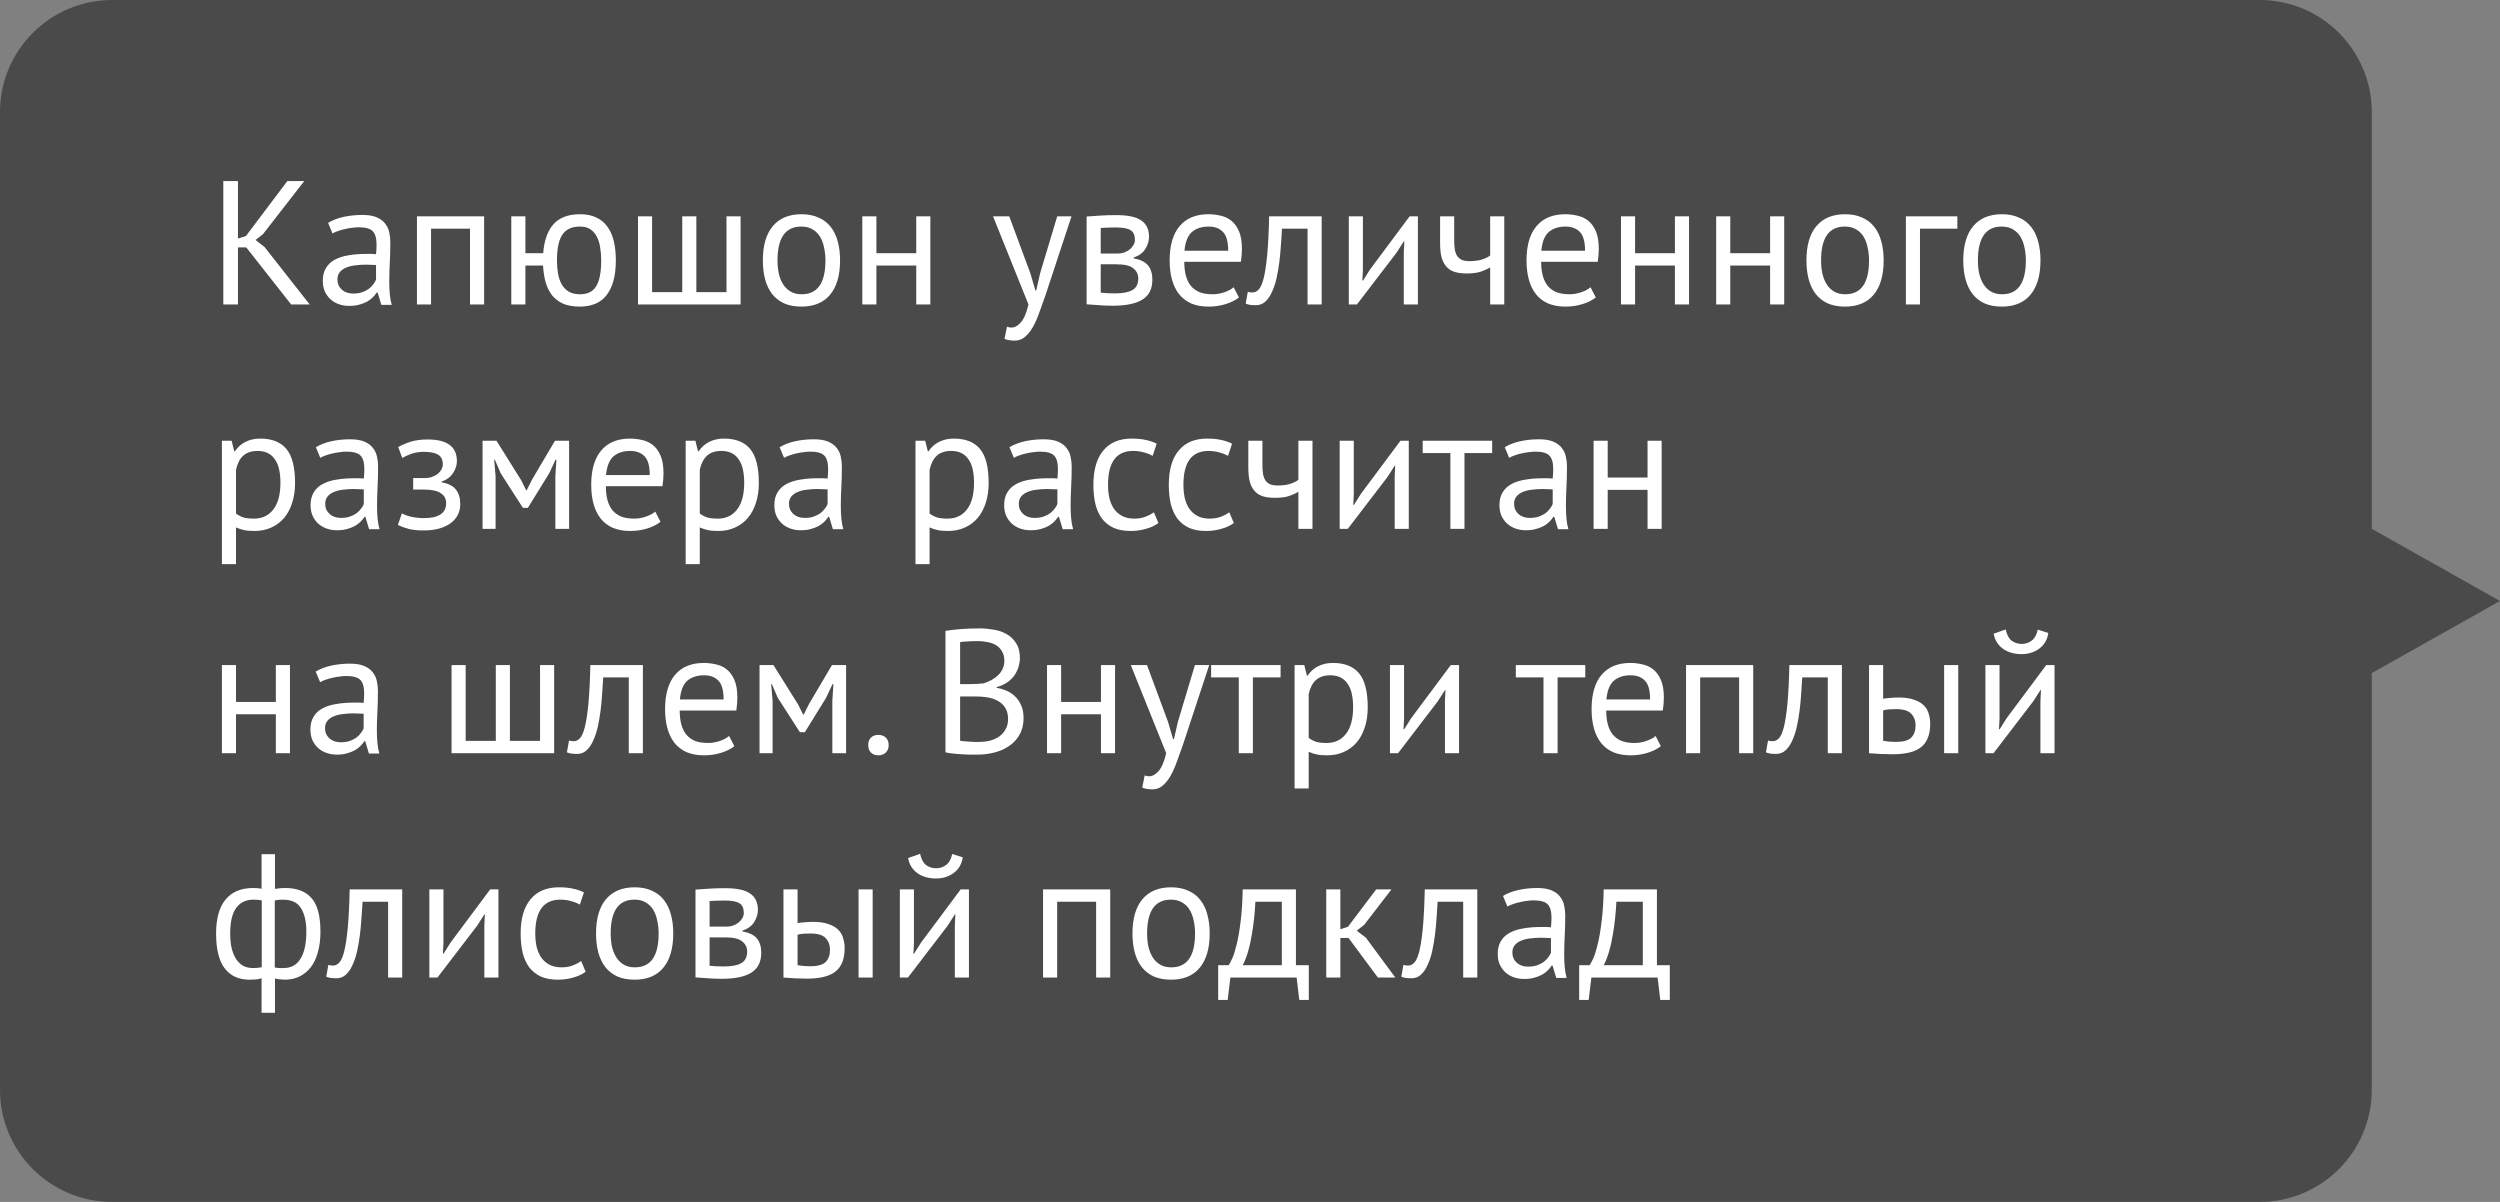 <?xml version="1.0" encoding="UTF-8"?> <svg xmlns="http://www.w3.org/2000/svg" width="156" height="75" viewBox="0 0 156 75" fill="none"><rect x="0" y="0" width="156" height="75" fill="#808080" stroke="none"/><path d="M148 7C148 3.134 144.866 0 141 0H7C3.134 0 0 3.134 0 7V68C0 71.866 3.134 75 7 75H141C144.866 75 148 71.866 148 68V42L156 37.5L148 33V7Z" fill="#383838" fill-opacity="0.75"></path><path d="M15.365 15.436H14.848V19H13.935V11.3H14.848V14.886L15.343 14.732L17.928 11.3H18.984L16.41 14.611L15.948 14.974L16.509 15.414L19.325 19H18.17L15.365 15.436ZM20.473 13.907C20.752 13.738 21.074 13.614 21.441 13.533C21.815 13.452 22.203 13.412 22.607 13.412C22.988 13.412 23.293 13.463 23.52 13.566C23.755 13.669 23.93 13.804 24.048 13.973C24.172 14.134 24.253 14.314 24.29 14.512C24.334 14.71 24.356 14.908 24.356 15.106C24.356 15.546 24.345 15.975 24.323 16.393C24.301 16.811 24.29 17.207 24.29 17.581C24.29 17.852 24.301 18.109 24.323 18.351C24.345 18.593 24.385 18.817 24.444 19.022H23.795L23.564 18.252H23.509C23.443 18.355 23.358 18.457 23.256 18.56C23.16 18.655 23.043 18.743 22.904 18.824C22.765 18.897 22.603 18.96 22.42 19.011C22.236 19.062 22.027 19.088 21.793 19.088C21.558 19.088 21.338 19.051 21.133 18.978C20.935 18.905 20.762 18.802 20.616 18.67C20.469 18.531 20.352 18.366 20.264 18.175C20.183 17.984 20.143 17.768 20.143 17.526C20.143 17.203 20.209 16.936 20.341 16.723C20.473 16.503 20.656 16.331 20.891 16.206C21.133 16.074 21.419 15.982 21.749 15.931C22.086 15.872 22.456 15.843 22.86 15.843C22.962 15.843 23.061 15.843 23.157 15.843C23.259 15.843 23.362 15.85 23.465 15.865C23.487 15.645 23.498 15.447 23.498 15.271C23.498 14.868 23.417 14.585 23.256 14.424C23.095 14.263 22.801 14.182 22.376 14.182C22.251 14.182 22.116 14.193 21.969 14.215C21.829 14.23 21.683 14.255 21.529 14.292C21.382 14.321 21.239 14.362 21.1 14.413C20.968 14.457 20.851 14.508 20.748 14.567L20.473 13.907ZM22.035 18.318C22.24 18.318 22.424 18.292 22.585 18.241C22.746 18.182 22.886 18.113 23.003 18.032C23.12 17.944 23.215 17.849 23.289 17.746C23.369 17.643 23.428 17.544 23.465 17.449V16.536C23.362 16.529 23.256 16.525 23.146 16.525C23.043 16.518 22.941 16.514 22.838 16.514C22.61 16.514 22.387 16.529 22.167 16.558C21.954 16.58 21.764 16.628 21.595 16.701C21.433 16.767 21.302 16.862 21.199 16.987C21.104 17.104 21.056 17.255 21.056 17.438C21.056 17.695 21.148 17.907 21.331 18.076C21.514 18.237 21.749 18.318 22.035 18.318ZM29.329 14.27H26.898V19H26.018V13.5H30.209V19H29.329V14.27ZM36.173 19.132C35.777 19.132 35.436 19.073 35.15 18.956C34.871 18.831 34.64 18.659 34.457 18.439C34.281 18.212 34.145 17.94 34.05 17.625C33.962 17.302 33.907 16.95 33.885 16.569H32.785V19H31.905V13.5H32.785V15.799H33.896C33.954 15.014 34.167 14.413 34.534 13.995C34.908 13.577 35.461 13.368 36.195 13.368C36.598 13.368 36.939 13.438 37.218 13.577C37.504 13.709 37.735 13.903 37.911 14.16C38.094 14.409 38.226 14.714 38.307 15.073C38.387 15.425 38.428 15.817 38.428 16.25C38.428 17.181 38.241 17.896 37.867 18.395C37.5 18.886 36.935 19.132 36.173 19.132ZM34.754 16.25C34.754 16.536 34.776 16.807 34.82 17.064C34.864 17.321 34.941 17.548 35.051 17.746C35.161 17.937 35.307 18.087 35.491 18.197C35.681 18.307 35.916 18.362 36.195 18.362C36.664 18.362 37.001 18.193 37.207 17.856C37.412 17.511 37.515 16.976 37.515 16.25C37.515 15.964 37.493 15.693 37.449 15.436C37.412 15.179 37.342 14.956 37.24 14.765C37.137 14.567 37.001 14.413 36.833 14.303C36.664 14.193 36.448 14.138 36.184 14.138C35.678 14.138 35.311 14.31 35.084 14.655C34.864 14.992 34.754 15.524 34.754 16.25ZM39.811 19V13.5H40.691V18.23H42.572V13.5H43.452V18.23H45.333V13.5H46.213V19H39.811ZM47.602 16.25C47.602 15.319 47.808 14.607 48.218 14.116C48.636 13.617 49.234 13.368 50.011 13.368C50.422 13.368 50.778 13.438 51.078 13.577C51.386 13.709 51.639 13.903 51.837 14.16C52.035 14.409 52.182 14.714 52.278 15.073C52.373 15.425 52.42 15.817 52.42 16.25C52.42 17.181 52.212 17.896 51.794 18.395C51.383 18.886 50.789 19.132 50.011 19.132C49.601 19.132 49.242 19.066 48.934 18.934C48.633 18.795 48.383 18.6 48.185 18.351C47.987 18.094 47.841 17.79 47.745 17.438C47.65 17.079 47.602 16.683 47.602 16.25ZM48.516 16.25C48.516 16.529 48.541 16.796 48.593 17.053C48.651 17.31 48.739 17.533 48.856 17.724C48.974 17.915 49.128 18.069 49.319 18.186C49.509 18.303 49.74 18.362 50.011 18.362C51.009 18.369 51.508 17.665 51.508 16.25C51.508 15.964 51.478 15.693 51.419 15.436C51.368 15.179 51.284 14.956 51.166 14.765C51.049 14.574 50.895 14.424 50.705 14.314C50.514 14.197 50.283 14.138 50.011 14.138C49.014 14.131 48.516 14.835 48.516 16.25ZM57.174 16.569H54.688V19H53.808V13.5H54.688V15.799H57.174V13.5H58.054V19H57.174V16.569ZM64.298 17.064L64.606 18.12H64.661L64.903 17.053L65.97 13.5H66.861L65.233 18.439C65.108 18.798 64.984 19.147 64.859 19.484C64.742 19.821 64.61 20.122 64.463 20.386C64.316 20.65 64.151 20.859 63.968 21.013C63.785 21.174 63.572 21.255 63.33 21.255C63.066 21.255 62.85 21.218 62.681 21.145L62.835 20.386C62.93 20.423 63.022 20.441 63.11 20.441C63.315 20.441 63.513 20.331 63.704 20.111C63.895 19.898 64.052 19.528 64.177 19L61.966 13.5H62.978L64.298 17.064ZM67.805 13.511C68.062 13.496 68.329 13.478 68.608 13.456C68.894 13.434 69.246 13.423 69.664 13.423C70.39 13.423 70.911 13.537 71.226 13.764C71.541 13.984 71.699 14.321 71.699 14.776C71.699 15.033 71.622 15.286 71.468 15.535C71.321 15.777 71.076 15.957 70.731 16.074V16.118C71.164 16.199 71.468 16.349 71.644 16.569C71.82 16.789 71.908 17.082 71.908 17.449C71.908 18.021 71.703 18.435 71.292 18.692C70.881 18.949 70.265 19.077 69.444 19.077C69.136 19.077 68.85 19.066 68.586 19.044C68.322 19.029 68.062 19.011 67.805 18.989V13.511ZM68.685 18.263C68.824 18.278 68.96 18.289 69.092 18.296C69.231 18.303 69.393 18.307 69.576 18.307C70.067 18.307 70.43 18.237 70.665 18.098C70.907 17.959 71.028 17.72 71.028 17.383C71.028 17.119 70.925 16.906 70.72 16.745C70.522 16.576 70.166 16.492 69.653 16.492H68.685V18.263ZM69.763 15.821C69.895 15.821 70.023 15.799 70.148 15.755C70.273 15.711 70.383 15.652 70.478 15.579C70.581 15.498 70.661 15.407 70.72 15.304C70.786 15.201 70.819 15.091 70.819 14.974C70.819 14.681 70.731 14.479 70.555 14.369C70.379 14.252 70.071 14.193 69.631 14.193C69.396 14.193 69.209 14.197 69.07 14.204C68.938 14.211 68.81 14.219 68.685 14.226V15.821H69.763ZM77.309 18.56C77.089 18.736 76.811 18.875 76.473 18.978C76.143 19.081 75.791 19.132 75.417 19.132C74.999 19.132 74.636 19.066 74.328 18.934C74.02 18.795 73.767 18.6 73.569 18.351C73.371 18.094 73.225 17.79 73.129 17.438C73.034 17.086 72.986 16.69 72.986 16.25C72.986 15.311 73.195 14.596 73.613 14.105C74.031 13.614 74.629 13.368 75.406 13.368C75.656 13.368 75.905 13.397 76.154 13.456C76.404 13.507 76.627 13.61 76.825 13.764C77.023 13.918 77.185 14.138 77.309 14.424C77.434 14.703 77.496 15.073 77.496 15.535C77.496 15.777 77.474 16.045 77.43 16.338H73.899C73.899 16.661 73.932 16.947 73.998 17.196C74.064 17.445 74.167 17.658 74.306 17.834C74.446 18.003 74.625 18.135 74.845 18.23C75.073 18.318 75.348 18.362 75.67 18.362C75.92 18.362 76.169 18.318 76.418 18.23C76.668 18.142 76.855 18.039 76.979 17.922L77.309 18.56ZM75.417 14.138C74.985 14.138 74.636 14.252 74.372 14.479C74.116 14.706 73.962 15.095 73.91 15.645H76.638C76.638 15.088 76.532 14.699 76.319 14.479C76.107 14.252 75.806 14.138 75.417 14.138ZM81.592 14.27H79.997C79.975 14.578 79.953 14.912 79.931 15.271C79.909 15.623 79.876 15.979 79.832 16.338C79.788 16.69 79.73 17.031 79.656 17.361C79.583 17.684 79.487 17.97 79.37 18.219C79.26 18.468 79.121 18.67 78.952 18.824C78.791 18.971 78.597 19.044 78.369 19.044C78.23 19.044 78.109 19.037 78.006 19.022C77.903 19.007 77.812 18.982 77.731 18.945L77.863 18.208C77.951 18.237 78.046 18.252 78.149 18.252C78.296 18.252 78.428 18.19 78.545 18.065C78.662 17.94 78.765 17.706 78.853 17.361C78.941 17.009 79.014 16.525 79.073 15.909C79.132 15.293 79.172 14.49 79.194 13.5H82.472V19H81.592V14.27ZM87.597 15.744L87.63 15.062H87.597L87.146 15.766L84.671 19H84.165V13.5H85.045V16.855L85.012 17.504H85.056L85.485 16.822L87.96 13.5H88.477V19H87.597V15.744ZM90.742 13.5V14.996C90.742 15.194 90.753 15.374 90.775 15.535C90.797 15.689 90.841 15.825 90.907 15.942C90.973 16.052 91.069 16.14 91.193 16.206C91.318 16.265 91.483 16.294 91.688 16.294C92.018 16.294 92.29 16.257 92.502 16.184C92.715 16.111 92.876 16.03 92.986 15.942V13.5H93.866V19H92.986V16.69C92.869 16.763 92.693 16.844 92.458 16.932C92.231 17.02 91.916 17.064 91.512 17.064C91.241 17.064 91.003 17.035 90.797 16.976C90.592 16.917 90.42 16.815 90.28 16.668C90.141 16.521 90.035 16.327 89.961 16.085C89.895 15.843 89.862 15.539 89.862 15.172V13.5H90.742ZM99.578 18.56C99.358 18.736 99.079 18.875 98.742 18.978C98.412 19.081 98.06 19.132 97.686 19.132C97.268 19.132 96.905 19.066 96.597 18.934C96.289 18.795 96.036 18.6 95.838 18.351C95.64 18.094 95.493 17.79 95.398 17.438C95.302 17.086 95.255 16.69 95.255 16.25C95.255 15.311 95.464 14.596 95.882 14.105C96.3 13.614 96.897 13.368 97.675 13.368C97.924 13.368 98.174 13.397 98.423 13.456C98.672 13.507 98.896 13.61 99.094 13.764C99.292 13.918 99.453 14.138 99.578 14.424C99.703 14.703 99.765 15.073 99.765 15.535C99.765 15.777 99.743 16.045 99.699 16.338H96.168C96.168 16.661 96.201 16.947 96.267 17.196C96.333 17.445 96.436 17.658 96.575 17.834C96.714 18.003 96.894 18.135 97.114 18.23C97.341 18.318 97.616 18.362 97.939 18.362C98.188 18.362 98.438 18.318 98.687 18.23C98.936 18.142 99.123 18.039 99.248 17.922L99.578 18.56ZM97.686 14.138C97.253 14.138 96.905 14.252 96.641 14.479C96.384 14.706 96.23 15.095 96.179 15.645H98.907C98.907 15.088 98.8 14.699 98.588 14.479C98.375 14.252 98.075 14.138 97.686 14.138ZM104.515 16.569H102.029V19H101.149V13.5H102.029V15.799H104.515V13.5H105.395V19H104.515V16.569ZM110.455 16.569H107.969V19H107.089V13.5H107.969V15.799H110.455V13.5H111.335V19H110.455V16.569ZM112.722 16.25C112.722 15.319 112.927 14.607 113.338 14.116C113.756 13.617 114.353 13.368 115.131 13.368C115.541 13.368 115.897 13.438 116.198 13.577C116.506 13.709 116.759 13.903 116.957 14.16C117.155 14.409 117.301 14.714 117.397 15.073C117.492 15.425 117.54 15.817 117.54 16.25C117.54 17.181 117.331 17.896 116.913 18.395C116.502 18.886 115.908 19.132 115.131 19.132C114.72 19.132 114.361 19.066 114.053 18.934C113.752 18.795 113.503 18.6 113.305 18.351C113.107 18.094 112.96 17.79 112.865 17.438C112.769 17.079 112.722 16.683 112.722 16.25ZM113.635 16.25C113.635 16.529 113.66 16.796 113.712 17.053C113.77 17.31 113.858 17.533 113.976 17.724C114.093 17.915 114.247 18.069 114.438 18.186C114.628 18.303 114.859 18.362 115.131 18.362C116.128 18.369 116.627 17.665 116.627 16.25C116.627 15.964 116.597 15.693 116.539 15.436C116.487 15.179 116.403 14.956 116.286 14.765C116.168 14.574 116.014 14.424 115.824 14.314C115.633 14.197 115.402 14.138 115.131 14.138C114.133 14.131 113.635 14.835 113.635 16.25ZM122.139 14.27H119.807V19H118.927V13.5H122.139V14.27ZM122.508 16.25C122.508 15.319 122.713 14.607 123.124 14.116C123.542 13.617 124.139 13.368 124.917 13.368C125.327 13.368 125.683 13.438 125.984 13.577C126.292 13.709 126.545 13.903 126.743 14.16C126.941 14.409 127.087 14.714 127.183 15.073C127.278 15.425 127.326 15.817 127.326 16.25C127.326 17.181 127.117 17.896 126.699 18.395C126.288 18.886 125.694 19.132 124.917 19.132C124.506 19.132 124.147 19.066 123.839 18.934C123.538 18.795 123.289 18.6 123.091 18.351C122.893 18.094 122.746 17.79 122.651 17.438C122.555 17.079 122.508 16.683 122.508 16.25ZM123.421 16.25C123.421 16.529 123.446 16.796 123.498 17.053C123.556 17.31 123.644 17.533 123.762 17.724C123.879 17.915 124.033 18.069 124.224 18.186C124.414 18.303 124.645 18.362 124.917 18.362C125.914 18.369 126.413 17.665 126.413 16.25C126.413 15.964 126.383 15.693 126.325 15.436C126.273 15.179 126.189 14.956 126.072 14.765C125.954 14.574 125.8 14.424 125.61 14.314C125.419 14.197 125.188 14.138 124.917 14.138C123.919 14.131 123.421 14.835 123.421 16.25ZM13.847 27.5H14.452L14.617 28.16H14.661C14.83 27.903 15.046 27.709 15.31 27.577C15.581 27.438 15.889 27.368 16.234 27.368C16.967 27.368 17.514 27.584 17.873 28.017C18.232 28.45 18.412 29.157 18.412 30.14C18.412 30.602 18.35 31.02 18.225 31.394C18.108 31.761 17.939 32.072 17.719 32.329C17.499 32.586 17.231 32.784 16.916 32.923C16.608 33.062 16.263 33.132 15.882 33.132C15.611 33.132 15.394 33.114 15.233 33.077C15.079 33.048 14.91 32.993 14.727 32.912V35.2H13.847V27.5ZM16.069 28.138C15.695 28.138 15.398 28.237 15.178 28.435C14.965 28.626 14.815 28.919 14.727 29.315V32.043C14.859 32.146 15.009 32.226 15.178 32.285C15.347 32.336 15.57 32.362 15.849 32.362C16.355 32.362 16.755 32.175 17.048 31.801C17.349 31.42 17.499 30.862 17.499 30.129C17.499 29.828 17.473 29.557 17.422 29.315C17.371 29.066 17.286 28.857 17.169 28.688C17.059 28.512 16.912 28.376 16.729 28.281C16.553 28.186 16.333 28.138 16.069 28.138ZM19.71 27.907C19.989 27.738 20.311 27.614 20.678 27.533C21.052 27.452 21.441 27.412 21.844 27.412C22.226 27.412 22.53 27.463 22.757 27.566C22.992 27.669 23.168 27.804 23.285 27.973C23.41 28.134 23.491 28.314 23.527 28.512C23.571 28.71 23.593 28.908 23.593 29.106C23.593 29.546 23.582 29.975 23.56 30.393C23.538 30.811 23.527 31.207 23.527 31.581C23.527 31.852 23.538 32.109 23.56 32.351C23.582 32.593 23.622 32.817 23.681 33.022H23.032L22.801 32.252H22.746C22.68 32.355 22.596 32.457 22.493 32.56C22.398 32.655 22.28 32.743 22.141 32.824C22.002 32.897 21.84 32.96 21.657 33.011C21.474 33.062 21.265 33.088 21.03 33.088C20.796 33.088 20.576 33.051 20.37 32.978C20.172 32.905 20 32.802 19.853 32.67C19.706 32.531 19.589 32.366 19.501 32.175C19.421 31.984 19.38 31.768 19.38 31.526C19.38 31.203 19.446 30.936 19.578 30.723C19.71 30.503 19.893 30.331 20.128 30.206C20.37 30.074 20.656 29.982 20.986 29.931C21.323 29.872 21.694 29.843 22.097 29.843C22.2 29.843 22.299 29.843 22.394 29.843C22.497 29.843 22.599 29.85 22.702 29.865C22.724 29.645 22.735 29.447 22.735 29.271C22.735 28.868 22.654 28.585 22.493 28.424C22.332 28.263 22.038 28.182 21.613 28.182C21.488 28.182 21.353 28.193 21.206 28.215C21.067 28.23 20.92 28.255 20.766 28.292C20.619 28.321 20.477 28.362 20.337 28.413C20.205 28.457 20.088 28.508 19.985 28.567L19.71 27.907ZM21.272 32.318C21.477 32.318 21.661 32.292 21.822 32.241C21.983 32.182 22.123 32.113 22.24 32.032C22.358 31.944 22.453 31.849 22.526 31.746C22.607 31.643 22.666 31.544 22.702 31.449V30.536C22.599 30.529 22.493 30.525 22.383 30.525C22.28 30.518 22.178 30.514 22.075 30.514C21.848 30.514 21.624 30.529 21.404 30.558C21.192 30.58 21.001 30.628 20.832 30.701C20.671 30.767 20.539 30.862 20.436 30.987C20.341 31.104 20.293 31.255 20.293 31.438C20.293 31.695 20.385 31.907 20.568 32.076C20.752 32.237 20.986 32.318 21.272 32.318ZM25.783 30.547V29.832H26.553C26.685 29.832 26.814 29.81 26.938 29.766C27.07 29.722 27.188 29.663 27.29 29.59C27.393 29.509 27.474 29.418 27.532 29.315C27.598 29.205 27.631 29.091 27.631 28.974C27.631 28.688 27.532 28.486 27.334 28.369C27.136 28.252 26.839 28.193 26.443 28.193C26.157 28.193 25.893 28.237 25.651 28.325C25.416 28.413 25.233 28.497 25.101 28.578L24.848 27.896C25.068 27.771 25.325 27.661 25.618 27.566C25.919 27.471 26.274 27.423 26.685 27.423C27.902 27.423 28.511 27.874 28.511 28.776C28.511 29.033 28.427 29.286 28.258 29.535C28.097 29.777 27.862 29.949 27.554 30.052V30.096C27.987 30.177 28.288 30.331 28.456 30.558C28.632 30.785 28.72 31.086 28.72 31.46C28.72 31.695 28.672 31.911 28.577 32.109C28.482 32.307 28.339 32.479 28.148 32.626C27.957 32.773 27.715 32.89 27.422 32.978C27.136 33.059 26.802 33.099 26.421 33.099C26.047 33.099 25.735 33.066 25.486 33C25.244 32.934 25.024 32.853 24.826 32.758L25.079 32.032C25.248 32.127 25.45 32.201 25.684 32.252C25.926 32.303 26.186 32.329 26.465 32.329C26.913 32.329 27.253 32.252 27.488 32.098C27.723 31.944 27.84 31.709 27.84 31.394C27.84 31.13 27.73 30.925 27.51 30.778C27.29 30.624 26.927 30.547 26.421 30.547H25.783ZM34.654 29.733L34.72 28.688H34.665L34.269 29.535L32.938 31.691H32.63L31.244 29.535L30.881 28.688H30.837L30.925 29.722V33H30.111V27.5H30.98L32.52 29.964L32.839 30.602H32.861L33.191 29.942L34.632 27.5H35.512V33H34.654V29.733ZM41.215 32.56C40.995 32.736 40.717 32.875 40.38 32.978C40.05 33.081 39.697 33.132 39.324 33.132C38.906 33.132 38.542 33.066 38.234 32.934C37.926 32.795 37.673 32.6 37.475 32.351C37.278 32.094 37.131 31.79 37.035 31.438C36.94 31.086 36.892 30.69 36.892 30.25C36.892 29.311 37.102 28.596 37.52 28.105C37.938 27.614 38.535 27.368 39.312 27.368C39.562 27.368 39.811 27.397 40.06 27.456C40.31 27.507 40.533 27.61 40.731 27.764C40.929 27.918 41.091 28.138 41.215 28.424C41.34 28.703 41.403 29.073 41.403 29.535C41.403 29.777 41.38 30.045 41.337 30.338H37.806C37.806 30.661 37.839 30.947 37.904 31.196C37.971 31.445 38.073 31.658 38.212 31.834C38.352 32.003 38.532 32.135 38.752 32.23C38.979 32.318 39.254 32.362 39.577 32.362C39.826 32.362 40.075 32.318 40.325 32.23C40.574 32.142 40.761 32.039 40.886 31.922L41.215 32.56ZM39.324 28.138C38.891 28.138 38.542 28.252 38.279 28.479C38.022 28.706 37.868 29.095 37.816 29.645H40.544C40.544 29.088 40.438 28.699 40.225 28.479C40.013 28.252 39.712 28.138 39.324 28.138ZM42.786 27.5H43.392L43.556 28.16H43.6C43.769 27.903 43.986 27.709 44.249 27.577C44.521 27.438 44.829 27.368 45.173 27.368C45.907 27.368 46.453 27.584 46.812 28.017C47.172 28.45 47.352 29.157 47.352 30.14C47.352 30.602 47.289 31.02 47.164 31.394C47.047 31.761 46.879 32.072 46.658 32.329C46.438 32.586 46.171 32.784 45.855 32.923C45.547 33.062 45.203 33.132 44.822 33.132C44.55 33.132 44.334 33.114 44.172 33.077C44.019 33.048 43.85 32.993 43.666 32.912V35.2H42.786V27.5ZM45.008 28.138C44.635 28.138 44.337 28.237 44.117 28.435C43.905 28.626 43.755 28.919 43.666 29.315V32.043C43.798 32.146 43.949 32.226 44.117 32.285C44.286 32.336 44.51 32.362 44.788 32.362C45.294 32.362 45.694 32.175 45.987 31.801C46.288 31.42 46.438 30.862 46.438 30.129C46.438 29.828 46.413 29.557 46.361 29.315C46.31 29.066 46.226 28.857 46.108 28.688C45.998 28.512 45.852 28.376 45.669 28.281C45.492 28.186 45.273 28.138 45.008 28.138ZM48.65 27.907C48.928 27.738 49.251 27.614 49.618 27.533C49.992 27.452 50.38 27.412 50.784 27.412C51.165 27.412 51.469 27.463 51.697 27.566C51.931 27.669 52.107 27.804 52.225 27.973C52.349 28.134 52.43 28.314 52.467 28.512C52.511 28.71 52.533 28.908 52.533 29.106C52.533 29.546 52.522 29.975 52.5 30.393C52.478 30.811 52.467 31.207 52.467 31.581C52.467 31.852 52.478 32.109 52.5 32.351C52.522 32.593 52.562 32.817 52.621 33.022H51.972L51.741 32.252H51.686C51.62 32.355 51.535 32.457 51.433 32.56C51.337 32.655 51.22 32.743 51.081 32.824C50.941 32.897 50.78 32.96 50.597 33.011C50.413 33.062 50.204 33.088 49.97 33.088C49.735 33.088 49.515 33.051 49.31 32.978C49.112 32.905 48.939 32.802 48.793 32.67C48.646 32.531 48.529 32.366 48.441 32.175C48.36 31.984 48.32 31.768 48.32 31.526C48.32 31.203 48.386 30.936 48.518 30.723C48.65 30.503 48.833 30.331 49.068 30.206C49.31 30.074 49.596 29.982 49.926 29.931C50.263 29.872 50.633 29.843 51.037 29.843C51.139 29.843 51.238 29.843 51.334 29.843C51.436 29.843 51.539 29.85 51.642 29.865C51.664 29.645 51.675 29.447 51.675 29.271C51.675 28.868 51.594 28.585 51.433 28.424C51.271 28.263 50.978 28.182 50.553 28.182C50.428 28.182 50.292 28.193 50.146 28.215C50.006 28.23 49.86 28.255 49.706 28.292C49.559 28.321 49.416 28.362 49.277 28.413C49.145 28.457 49.027 28.508 48.925 28.567L48.65 27.907ZM50.212 32.318C50.417 32.318 50.6 32.292 50.762 32.241C50.923 32.182 51.062 32.113 51.18 32.032C51.297 31.944 51.392 31.849 51.466 31.746C51.546 31.643 51.605 31.544 51.642 31.449V30.536C51.539 30.529 51.433 30.525 51.323 30.525C51.22 30.518 51.117 30.514 51.015 30.514C50.787 30.514 50.564 30.529 50.344 30.558C50.131 30.58 49.94 30.628 49.772 30.701C49.61 30.767 49.478 30.862 49.376 30.987C49.28 31.104 49.233 31.255 49.233 31.438C49.233 31.695 49.324 31.907 49.508 32.076C49.691 32.237 49.926 32.318 50.212 32.318ZM57.127 27.5H57.732L57.897 28.16H57.941C58.11 27.903 58.326 27.709 58.59 27.577C58.862 27.438 59.17 27.368 59.514 27.368C60.248 27.368 60.794 27.584 61.153 28.017C61.513 28.45 61.692 29.157 61.692 30.14C61.692 30.602 61.63 31.02 61.505 31.394C61.388 31.761 61.219 32.072 60.999 32.329C60.779 32.586 60.512 32.784 60.196 32.923C59.888 33.062 59.544 33.132 59.162 33.132C58.891 33.132 58.675 33.114 58.513 33.077C58.359 33.048 58.191 32.993 58.007 32.912V35.2H57.127V27.5ZM59.349 28.138C58.975 28.138 58.678 28.237 58.458 28.435C58.246 28.626 58.095 28.919 58.007 29.315V32.043C58.139 32.146 58.29 32.226 58.458 32.285C58.627 32.336 58.851 32.362 59.129 32.362C59.635 32.362 60.035 32.175 60.328 31.801C60.629 31.42 60.779 30.862 60.779 30.129C60.779 29.828 60.754 29.557 60.702 29.315C60.651 29.066 60.567 28.857 60.449 28.688C60.339 28.512 60.193 28.376 60.009 28.281C59.833 28.186 59.613 28.138 59.349 28.138ZM62.99 27.907C63.269 27.738 63.592 27.614 63.958 27.533C64.332 27.452 64.721 27.412 65.124 27.412C65.506 27.412 65.81 27.463 66.037 27.566C66.272 27.669 66.448 27.804 66.565 27.973C66.69 28.134 66.771 28.314 66.807 28.512C66.851 28.71 66.873 28.908 66.873 29.106C66.873 29.546 66.862 29.975 66.84 30.393C66.818 30.811 66.807 31.207 66.807 31.581C66.807 31.852 66.818 32.109 66.84 32.351C66.862 32.593 66.903 32.817 66.961 33.022H66.312L66.081 32.252H66.026C65.96 32.355 65.876 32.457 65.773 32.56C65.678 32.655 65.561 32.743 65.421 32.824C65.282 32.897 65.121 32.96 64.937 33.011C64.754 33.062 64.545 33.088 64.31 33.088C64.076 33.088 63.856 33.051 63.65 32.978C63.452 32.905 63.28 32.802 63.133 32.67C62.987 32.531 62.869 32.366 62.781 32.175C62.701 31.984 62.66 31.768 62.66 31.526C62.66 31.203 62.726 30.936 62.858 30.723C62.99 30.503 63.174 30.331 63.408 30.206C63.65 30.074 63.936 29.982 64.266 29.931C64.604 29.872 64.974 29.843 65.377 29.843C65.48 29.843 65.579 29.843 65.674 29.843C65.777 29.843 65.88 29.85 65.982 29.865C66.004 29.645 66.015 29.447 66.015 29.271C66.015 28.868 65.935 28.585 65.773 28.424C65.612 28.263 65.319 28.182 64.893 28.182C64.769 28.182 64.633 28.193 64.486 28.215C64.347 28.23 64.2 28.255 64.046 28.292C63.9 28.321 63.757 28.362 63.617 28.413C63.485 28.457 63.368 28.508 63.265 28.567L62.99 27.907ZM64.552 32.318C64.758 32.318 64.941 32.292 65.102 32.241C65.264 32.182 65.403 32.113 65.52 32.032C65.638 31.944 65.733 31.849 65.806 31.746C65.887 31.643 65.946 31.544 65.982 31.449V30.536C65.88 30.529 65.773 30.525 65.663 30.525C65.561 30.518 65.458 30.514 65.355 30.514C65.128 30.514 64.904 30.529 64.684 30.558C64.472 30.58 64.281 30.628 64.112 30.701C63.951 30.767 63.819 30.862 63.716 30.987C63.621 31.104 63.573 31.255 63.573 31.438C63.573 31.695 63.665 31.907 63.848 32.076C64.032 32.237 64.266 32.318 64.552 32.318ZM72.287 32.637C72.067 32.798 71.806 32.919 71.505 33C71.205 33.088 70.889 33.132 70.559 33.132C70.134 33.132 69.775 33.066 69.481 32.934C69.188 32.795 68.946 32.6 68.755 32.351C68.572 32.094 68.436 31.79 68.349 31.438C68.268 31.079 68.228 30.683 68.228 30.25C68.228 29.319 68.433 28.607 68.844 28.116C69.254 27.617 69.844 27.368 70.615 27.368C70.966 27.368 71.263 27.397 71.505 27.456C71.755 27.507 71.978 27.584 72.177 27.687L71.924 28.446C71.755 28.351 71.568 28.277 71.362 28.226C71.157 28.167 70.937 28.138 70.703 28.138C69.661 28.138 69.141 28.842 69.141 30.25C69.141 30.529 69.166 30.796 69.218 31.053C69.276 31.302 69.368 31.526 69.493 31.724C69.624 31.915 69.793 32.069 69.999 32.186C70.211 32.303 70.472 32.362 70.779 32.362C71.043 32.362 71.278 32.322 71.484 32.241C71.696 32.16 71.868 32.069 72.001 31.966L72.287 32.637ZM76.992 32.637C76.772 32.798 76.511 32.919 76.211 33C75.91 33.088 75.595 33.132 75.265 33.132C74.839 33.132 74.48 33.066 74.187 32.934C73.893 32.795 73.651 32.6 73.461 32.351C73.277 32.094 73.142 31.79 73.054 31.438C72.973 31.079 72.933 30.683 72.933 30.25C72.933 29.319 73.138 28.607 73.549 28.116C73.959 27.617 74.55 27.368 75.32 27.368C75.672 27.368 75.969 27.397 76.211 27.456C76.46 27.507 76.684 27.584 76.882 27.687L76.629 28.446C76.46 28.351 76.273 28.277 76.068 28.226C75.862 28.167 75.642 28.138 75.408 28.138C74.366 28.138 73.846 28.842 73.846 30.25C73.846 30.529 73.871 30.796 73.923 31.053C73.981 31.302 74.073 31.526 74.198 31.724C74.33 31.915 74.498 32.069 74.704 32.186C74.916 32.303 75.177 32.362 75.485 32.362C75.749 32.362 75.983 32.322 76.189 32.241C76.401 32.16 76.574 32.069 76.706 31.966L76.992 32.637ZM78.775 27.5V28.996C78.775 29.194 78.786 29.374 78.808 29.535C78.83 29.689 78.874 29.825 78.94 29.942C79.006 30.052 79.102 30.14 79.226 30.206C79.351 30.265 79.516 30.294 79.721 30.294C80.051 30.294 80.323 30.257 80.535 30.184C80.748 30.111 80.909 30.03 81.019 29.942V27.5H81.899V33H81.019V30.69C80.902 30.763 80.726 30.844 80.491 30.932C80.264 31.02 79.949 31.064 79.545 31.064C79.274 31.064 79.036 31.035 78.83 30.976C78.625 30.917 78.453 30.815 78.313 30.668C78.174 30.521 78.068 30.327 77.994 30.085C77.928 29.843 77.895 29.539 77.895 29.172V27.5H78.775ZM87.028 29.744L87.061 29.062H87.028L86.577 29.766L84.102 33H83.596V27.5H84.476V30.855L84.443 31.504H84.487L84.916 30.822L87.391 27.5H87.908V33H87.028V29.744ZM93.11 28.27H91.383V33H90.503V28.27H88.776V27.5H93.11V28.27ZM93.896 27.907C94.174 27.738 94.497 27.614 94.864 27.533C95.238 27.452 95.626 27.412 96.03 27.412C96.411 27.412 96.715 27.463 96.943 27.566C97.177 27.669 97.353 27.804 97.471 27.973C97.595 28.134 97.676 28.314 97.713 28.512C97.757 28.71 97.779 28.908 97.779 29.106C97.779 29.546 97.768 29.975 97.746 30.393C97.724 30.811 97.713 31.207 97.713 31.581C97.713 31.852 97.724 32.109 97.746 32.351C97.768 32.593 97.808 32.817 97.867 33.022H97.218L96.987 32.252H96.932C96.866 32.355 96.781 32.457 96.679 32.56C96.583 32.655 96.466 32.743 96.327 32.824C96.187 32.897 96.026 32.96 95.843 33.011C95.659 33.062 95.45 33.088 95.216 33.088C94.981 33.088 94.761 33.051 94.556 32.978C94.358 32.905 94.185 32.802 94.039 32.67C93.892 32.531 93.775 32.366 93.687 32.175C93.606 31.984 93.566 31.768 93.566 31.526C93.566 31.203 93.632 30.936 93.764 30.723C93.896 30.503 94.079 30.331 94.314 30.206C94.556 30.074 94.842 29.982 95.172 29.931C95.509 29.872 95.879 29.843 96.283 29.843C96.385 29.843 96.484 29.843 96.58 29.843C96.682 29.843 96.785 29.85 96.888 29.865C96.91 29.645 96.921 29.447 96.921 29.271C96.921 28.868 96.84 28.585 96.679 28.424C96.517 28.263 96.224 28.182 95.799 28.182C95.674 28.182 95.538 28.193 95.392 28.215C95.252 28.23 95.106 28.255 94.952 28.292C94.805 28.321 94.662 28.362 94.523 28.413C94.391 28.457 94.273 28.508 94.171 28.567L93.896 27.907ZM95.458 32.318C95.663 32.318 95.846 32.292 96.008 32.241C96.169 32.182 96.308 32.113 96.426 32.032C96.543 31.944 96.638 31.849 96.712 31.746C96.792 31.643 96.851 31.544 96.888 31.449V30.536C96.785 30.529 96.679 30.525 96.569 30.525C96.466 30.518 96.363 30.514 96.261 30.514C96.033 30.514 95.81 30.529 95.59 30.558C95.377 30.58 95.186 30.628 95.018 30.701C94.856 30.767 94.724 30.862 94.622 30.987C94.526 31.104 94.479 31.255 94.479 31.438C94.479 31.695 94.57 31.907 94.754 32.076C94.937 32.237 95.172 32.318 95.458 32.318ZM102.807 30.569H100.321V33H99.441V27.5H100.321V29.799H102.807V27.5H103.687V33H102.807V30.569ZM17.213 44.569H14.727V47H13.847V41.5H14.727V43.799H17.213V41.5H18.093V47H17.213V44.569ZM19.699 41.907C19.978 41.738 20.301 41.614 20.667 41.533C21.041 41.452 21.43 41.412 21.833 41.412C22.215 41.412 22.519 41.463 22.746 41.566C22.981 41.669 23.157 41.804 23.274 41.973C23.399 42.134 23.48 42.314 23.516 42.512C23.56 42.71 23.582 42.908 23.582 43.106C23.582 43.546 23.571 43.975 23.549 44.393C23.527 44.811 23.516 45.207 23.516 45.581C23.516 45.852 23.527 46.109 23.549 46.351C23.571 46.593 23.612 46.817 23.67 47.022H23.021L22.79 46.252H22.735C22.669 46.355 22.585 46.457 22.482 46.56C22.387 46.655 22.27 46.743 22.13 46.824C21.991 46.897 21.83 46.96 21.646 47.011C21.463 47.062 21.254 47.088 21.019 47.088C20.785 47.088 20.565 47.051 20.359 46.978C20.161 46.905 19.989 46.802 19.842 46.67C19.696 46.531 19.578 46.366 19.49 46.175C19.41 45.984 19.369 45.768 19.369 45.526C19.369 45.203 19.435 44.936 19.567 44.723C19.699 44.503 19.883 44.331 20.117 44.206C20.359 44.074 20.645 43.982 20.975 43.931C21.313 43.872 21.683 43.843 22.086 43.843C22.189 43.843 22.288 43.843 22.383 43.843C22.486 43.843 22.589 43.85 22.691 43.865C22.713 43.645 22.724 43.447 22.724 43.271C22.724 42.868 22.644 42.585 22.482 42.424C22.321 42.263 22.028 42.182 21.602 42.182C21.478 42.182 21.342 42.193 21.195 42.215C21.056 42.23 20.909 42.255 20.755 42.292C20.609 42.321 20.466 42.362 20.326 42.413C20.194 42.457 20.077 42.508 19.974 42.567L19.699 41.907ZM21.261 46.318C21.467 46.318 21.65 46.292 21.811 46.241C21.973 46.182 22.112 46.113 22.229 46.032C22.347 45.944 22.442 45.849 22.515 45.746C22.596 45.643 22.655 45.544 22.691 45.449V44.536C22.589 44.529 22.482 44.525 22.372 44.525C22.27 44.518 22.167 44.514 22.064 44.514C21.837 44.514 21.613 44.529 21.393 44.558C21.181 44.58 20.99 44.628 20.821 44.701C20.66 44.767 20.528 44.862 20.425 44.987C20.33 45.104 20.282 45.255 20.282 45.438C20.282 45.695 20.374 45.907 20.557 46.076C20.741 46.237 20.975 46.318 21.261 46.318ZM28.177 47V41.5H29.057V46.23H30.938V41.5H31.818V46.23H33.699V41.5H34.579V47H28.177ZM39.236 42.27H37.641C37.619 42.578 37.597 42.912 37.575 43.271C37.553 43.623 37.52 43.979 37.476 44.338C37.432 44.69 37.373 45.031 37.3 45.361C37.226 45.684 37.131 45.97 37.014 46.219C36.904 46.468 36.764 46.67 36.596 46.824C36.434 46.971 36.24 47.044 36.013 47.044C35.873 47.044 35.752 47.037 35.65 47.022C35.547 47.007 35.455 46.982 35.375 46.945L35.507 46.208C35.595 46.237 35.69 46.252 35.793 46.252C35.939 46.252 36.071 46.19 36.189 46.065C36.306 45.94 36.409 45.706 36.497 45.361C36.585 45.009 36.658 44.525 36.717 43.909C36.775 43.293 36.816 42.49 36.838 41.5H40.116V47H39.236V42.27ZM45.824 46.56C45.604 46.736 45.325 46.875 44.988 46.978C44.658 47.081 44.306 47.132 43.932 47.132C43.514 47.132 43.151 47.066 42.843 46.934C42.535 46.795 42.282 46.6 42.084 46.351C41.886 46.094 41.739 45.79 41.644 45.438C41.549 45.086 41.501 44.69 41.501 44.25C41.501 43.311 41.71 42.596 42.128 42.105C42.546 41.614 43.144 41.368 43.921 41.368C44.17 41.368 44.42 41.397 44.669 41.456C44.918 41.507 45.142 41.61 45.34 41.764C45.538 41.918 45.699 42.138 45.824 42.424C45.949 42.703 46.011 43.073 46.011 43.535C46.011 43.777 45.989 44.045 45.945 44.338H42.414C42.414 44.661 42.447 44.947 42.513 45.196C42.579 45.445 42.682 45.658 42.821 45.834C42.96 46.003 43.14 46.135 43.36 46.23C43.587 46.318 43.862 46.362 44.185 46.362C44.434 46.362 44.684 46.318 44.933 46.23C45.182 46.142 45.369 46.039 45.494 45.922L45.824 46.56ZM43.932 42.138C43.499 42.138 43.151 42.252 42.887 42.479C42.63 42.706 42.476 43.095 42.425 43.645H45.153C45.153 43.088 45.047 42.699 44.834 42.479C44.621 42.252 44.321 42.138 43.932 42.138ZM51.938 43.733L52.004 42.688H51.949L51.553 43.535L50.222 45.691H49.914L48.528 43.535L48.165 42.688H48.121L48.209 43.722V47H47.395V41.5H48.264L49.804 43.964L50.123 44.602H50.145L50.475 43.942L51.916 41.5H52.796V47H51.938V43.733ZM54.177 46.494C54.177 46.296 54.232 46.142 54.342 46.032C54.459 45.915 54.613 45.856 54.804 45.856C55.002 45.856 55.159 45.915 55.277 46.032C55.394 46.142 55.453 46.296 55.453 46.494C55.453 46.685 55.394 46.839 55.277 46.956C55.159 47.073 55.002 47.132 54.804 47.132C54.613 47.132 54.459 47.073 54.342 46.956C54.232 46.839 54.177 46.685 54.177 46.494ZM63.641 41.06C63.641 41.243 63.611 41.43 63.553 41.621C63.494 41.812 63.406 41.991 63.288 42.16C63.171 42.321 63.021 42.464 62.837 42.589C62.654 42.714 62.438 42.809 62.188 42.875V42.919C62.408 42.956 62.617 43.018 62.816 43.106C63.021 43.194 63.2 43.315 63.355 43.469C63.508 43.623 63.633 43.81 63.728 44.03C63.824 44.25 63.871 44.51 63.871 44.811C63.871 45.207 63.787 45.552 63.618 45.845C63.457 46.131 63.241 46.366 62.969 46.549C62.706 46.732 62.401 46.868 62.056 46.956C61.712 47.044 61.36 47.088 61.001 47.088C60.876 47.088 60.729 47.088 60.56 47.088C60.392 47.088 60.216 47.081 60.032 47.066C59.849 47.059 59.666 47.044 59.483 47.022C59.299 47.007 59.138 46.982 58.998 46.945V39.366C59.27 39.322 59.585 39.285 59.944 39.256C60.304 39.227 60.696 39.212 61.121 39.212C61.407 39.212 61.697 39.238 61.99 39.289C62.291 39.333 62.562 39.425 62.804 39.564C63.047 39.696 63.245 39.883 63.398 40.125C63.56 40.367 63.641 40.679 63.641 41.06ZM61.089 46.296C61.323 46.296 61.55 46.27 61.77 46.219C61.99 46.16 62.185 46.072 62.353 45.955C62.522 45.83 62.654 45.68 62.749 45.504C62.852 45.328 62.904 45.119 62.904 44.877C62.904 44.576 62.841 44.334 62.717 44.151C62.599 43.968 62.441 43.825 62.243 43.722C62.053 43.619 61.837 43.55 61.594 43.513C61.352 43.476 61.111 43.458 60.868 43.458H59.911V46.219C59.963 46.234 60.036 46.245 60.132 46.252C60.227 46.259 60.33 46.267 60.44 46.274C60.55 46.281 60.663 46.289 60.781 46.296C60.898 46.296 61.001 46.296 61.089 46.296ZM60.483 42.688C60.608 42.688 60.758 42.684 60.934 42.677C61.111 42.67 61.257 42.659 61.374 42.644C61.55 42.585 61.715 42.516 61.87 42.435C62.023 42.347 62.159 42.248 62.276 42.138C62.401 42.021 62.496 41.889 62.562 41.742C62.636 41.588 62.672 41.423 62.672 41.247C62.672 41.005 62.625 40.807 62.529 40.653C62.441 40.492 62.321 40.363 62.166 40.268C62.013 40.173 61.837 40.107 61.639 40.07C61.441 40.026 61.239 40.004 61.033 40.004C60.791 40.004 60.568 40.011 60.362 40.026C60.164 40.033 60.014 40.048 59.911 40.07V42.688H60.483ZM68.7 44.569H66.214V47H65.334V41.5H66.214V43.799H68.7V41.5H69.58V47H68.7V44.569ZM72.892 45.064L73.2 46.12H73.255L73.497 45.053L74.564 41.5H75.455L73.827 46.439C73.702 46.798 73.577 47.147 73.453 47.484C73.335 47.821 73.203 48.122 73.057 48.386C72.91 48.65 72.745 48.859 72.562 49.013C72.378 49.174 72.166 49.255 71.924 49.255C71.66 49.255 71.443 49.218 71.275 49.145L71.429 48.386C71.524 48.423 71.616 48.441 71.704 48.441C71.909 48.441 72.107 48.331 72.298 48.111C72.488 47.898 72.646 47.528 72.771 47L70.56 41.5H71.572L72.892 45.064ZM79.908 42.27H78.181V47H77.301V42.27H75.574V41.5H79.908V42.27ZM80.782 41.5H81.387L81.552 42.16H81.596C81.764 41.903 81.981 41.709 82.245 41.577C82.516 41.438 82.824 41.368 83.169 41.368C83.902 41.368 84.448 41.584 84.808 42.017C85.167 42.45 85.347 43.157 85.347 44.14C85.347 44.602 85.284 45.02 85.16 45.394C85.042 45.761 84.874 46.072 84.654 46.329C84.434 46.586 84.166 46.784 83.851 46.923C83.543 47.062 83.198 47.132 82.817 47.132C82.545 47.132 82.329 47.114 82.168 47.077C82.014 47.048 81.845 46.993 81.662 46.912V49.2H80.782V41.5ZM83.004 42.138C82.63 42.138 82.333 42.237 82.113 42.435C81.9 42.626 81.75 42.919 81.662 43.315V46.043C81.794 46.146 81.944 46.226 82.113 46.285C82.281 46.336 82.505 46.362 82.784 46.362C83.29 46.362 83.689 46.175 83.983 45.801C84.283 45.42 84.434 44.862 84.434 44.129C84.434 43.828 84.408 43.557 84.357 43.315C84.305 43.066 84.221 42.857 84.104 42.688C83.994 42.512 83.847 42.376 83.664 42.281C83.488 42.186 83.268 42.138 83.004 42.138ZM90.165 43.744L90.198 43.062H90.165L89.714 43.766L87.239 47H86.733V41.5H87.613V44.855L87.58 45.504H87.624L88.053 44.822L90.528 41.5H91.045V47H90.165V43.744ZM98.921 42.27H97.194V47H96.314V42.27H94.587V41.5H98.921V42.27ZM103.638 46.56C103.418 46.736 103.14 46.875 102.802 46.978C102.472 47.081 102.12 47.132 101.746 47.132C101.328 47.132 100.965 47.066 100.657 46.934C100.349 46.795 100.096 46.6 99.898 46.351C99.7 46.094 99.554 45.79 99.458 45.438C99.363 45.086 99.315 44.69 99.315 44.25C99.315 43.311 99.524 42.596 99.942 42.105C100.36 41.614 100.958 41.368 101.735 41.368C101.985 41.368 102.234 41.397 102.483 41.456C102.733 41.507 102.956 41.61 103.154 41.764C103.352 41.918 103.514 42.138 103.638 42.424C103.763 42.703 103.825 43.073 103.825 43.535C103.825 43.777 103.803 44.045 103.759 44.338H100.228C100.228 44.661 100.261 44.947 100.327 45.196C100.393 45.445 100.496 45.658 100.635 45.834C100.775 46.003 100.954 46.135 101.174 46.23C101.402 46.318 101.677 46.362 101.999 46.362C102.249 46.362 102.498 46.318 102.747 46.23C102.997 46.142 103.184 46.039 103.308 45.922L103.638 46.56ZM101.746 42.138C101.314 42.138 100.965 42.252 100.701 42.479C100.445 42.706 100.291 43.095 100.239 43.645H102.967C102.967 43.088 102.861 42.699 102.648 42.479C102.436 42.252 102.135 42.138 101.746 42.138ZM108.52 42.27H106.089V47H105.209V41.5H109.4V47H108.52V42.27ZM114.055 42.27H112.46C112.438 42.578 112.416 42.912 112.394 43.271C112.372 43.623 112.339 43.979 112.295 44.338C112.251 44.69 112.192 45.031 112.119 45.361C112.046 45.684 111.95 45.97 111.833 46.219C111.723 46.468 111.584 46.67 111.415 46.824C111.254 46.971 111.059 47.044 110.832 47.044C110.693 47.044 110.572 47.037 110.469 47.022C110.366 47.007 110.275 46.982 110.194 46.945L110.326 46.208C110.414 46.237 110.509 46.252 110.612 46.252C110.759 46.252 110.891 46.19 111.008 46.065C111.125 45.94 111.228 45.706 111.316 45.361C111.404 45.009 111.477 44.525 111.536 43.909C111.595 43.293 111.635 42.49 111.657 41.5H114.935V47H114.055V42.27ZM117.508 46.23C117.78 46.274 118.04 46.296 118.289 46.296C118.751 46.296 119.074 46.208 119.257 46.032C119.441 45.849 119.532 45.592 119.532 45.262C119.532 44.969 119.441 44.727 119.257 44.536C119.081 44.345 118.77 44.25 118.322 44.25C118.198 44.25 118.062 44.254 117.915 44.261C117.769 44.268 117.633 44.29 117.508 44.327V46.23ZM117.508 43.601C117.684 43.572 117.853 43.553 118.014 43.546C118.176 43.531 118.33 43.524 118.476 43.524C118.85 43.524 119.162 43.568 119.411 43.656C119.668 43.737 119.873 43.85 120.027 43.997C120.181 44.144 120.288 44.32 120.346 44.525C120.412 44.723 120.445 44.936 120.445 45.163C120.445 45.83 120.258 46.314 119.884 46.615C119.518 46.916 118.92 47.066 118.091 47.066C117.622 47.066 117.134 47.044 116.628 47V41.5H117.508V43.601ZM121.314 41.5H122.194V47H121.314V41.5ZM127.322 43.744L127.355 43.062H127.322L126.871 43.766L124.396 47H123.89V41.5H124.77V44.855L124.737 45.504H124.781L125.21 44.822L127.685 41.5H128.202V47H127.322V43.744ZM125.155 39.278C125.228 39.615 125.353 39.85 125.529 39.982C125.712 40.114 125.921 40.18 126.156 40.18C126.391 40.18 126.6 40.11 126.783 39.971C126.966 39.832 127.091 39.604 127.157 39.289L127.817 39.498C127.751 39.923 127.56 40.25 127.245 40.477C126.937 40.704 126.567 40.818 126.134 40.818C125.936 40.818 125.738 40.792 125.54 40.741C125.349 40.69 125.177 40.613 125.023 40.51C124.869 40.407 124.737 40.275 124.627 40.114C124.517 39.953 124.444 39.762 124.407 39.542L125.155 39.278ZM16.322 61.044C16.197 61.088 16.065 61.114 15.926 61.121C15.794 61.128 15.673 61.132 15.563 61.132C14.896 61.132 14.382 60.897 14.023 60.428C13.664 59.959 13.484 59.233 13.484 58.25C13.484 57.311 13.682 56.604 14.078 56.127C14.474 55.65 15.046 55.412 15.794 55.412C15.999 55.412 16.175 55.427 16.322 55.456V53.3H17.158V55.467C17.29 55.445 17.407 55.43 17.51 55.423C17.613 55.416 17.712 55.412 17.807 55.412C18.533 55.412 19.079 55.625 19.446 56.05C19.813 56.468 19.996 57.165 19.996 58.14C19.996 58.602 19.945 59.02 19.842 59.394C19.747 59.761 19.604 60.072 19.413 60.329C19.222 60.586 18.988 60.784 18.709 60.923C18.438 61.062 18.122 61.132 17.763 61.132C17.697 61.132 17.598 61.125 17.466 61.11C17.341 61.103 17.239 61.084 17.158 61.055V63.2H16.322V61.044ZM17.642 56.138C17.554 56.138 17.473 56.142 17.4 56.149C17.334 56.149 17.25 56.164 17.147 56.193V60.373C17.22 60.388 17.301 60.399 17.389 60.406C17.484 60.406 17.587 60.406 17.697 60.406C18.166 60.406 18.518 60.212 18.753 59.823C18.995 59.434 19.116 58.873 19.116 58.14C19.116 57.517 19.006 57.029 18.786 56.677C18.573 56.318 18.192 56.138 17.642 56.138ZM15.783 60.406C15.871 60.406 15.959 60.402 16.047 60.395C16.135 60.388 16.23 60.373 16.333 60.351V56.182C16.245 56.167 16.161 56.156 16.08 56.149C16.007 56.142 15.915 56.138 15.805 56.138C15.35 56.138 14.995 56.31 14.738 56.655C14.489 56.992 14.364 57.524 14.364 58.25C14.364 58.558 14.39 58.844 14.441 59.108C14.5 59.372 14.588 59.603 14.705 59.801C14.822 59.992 14.969 60.142 15.145 60.252C15.328 60.355 15.541 60.406 15.783 60.406ZM24.218 56.27H22.623C22.601 56.578 22.579 56.912 22.557 57.271C22.535 57.623 22.502 57.979 22.458 58.338C22.414 58.69 22.355 59.031 22.282 59.361C22.209 59.684 22.113 59.97 21.996 60.219C21.886 60.468 21.747 60.67 21.578 60.824C21.417 60.971 21.222 61.044 20.995 61.044C20.856 61.044 20.735 61.037 20.632 61.022C20.529 61.007 20.438 60.982 20.357 60.945L20.489 60.208C20.577 60.237 20.672 60.252 20.775 60.252C20.922 60.252 21.054 60.19 21.171 60.065C21.288 59.94 21.391 59.706 21.479 59.361C21.567 59.009 21.64 58.525 21.699 57.909C21.758 57.293 21.798 56.49 21.82 55.5H25.098V61H24.218V56.27ZM30.223 57.744L30.256 57.062H30.223L29.772 57.766L27.297 61H26.791V55.5H27.671V58.855L27.638 59.504H27.682L28.111 58.822L30.586 55.5H31.103V61H30.223V57.744ZM36.547 60.637C36.327 60.798 36.067 60.919 35.766 61C35.466 61.088 35.15 61.132 34.82 61.132C34.395 61.132 34.036 61.066 33.742 60.934C33.449 60.795 33.207 60.6 33.016 60.351C32.833 60.094 32.697 59.79 32.609 59.438C32.529 59.079 32.488 58.683 32.488 58.25C32.488 57.319 32.694 56.607 33.104 56.116C33.515 55.617 34.105 55.368 34.875 55.368C35.227 55.368 35.524 55.397 35.766 55.456C36.016 55.507 36.239 55.584 36.437 55.687L36.184 56.446C36.016 56.351 35.829 56.277 35.623 56.226C35.418 56.167 35.198 56.138 34.963 56.138C33.922 56.138 33.401 56.842 33.401 58.25C33.401 58.529 33.427 58.796 33.478 59.053C33.537 59.302 33.629 59.526 33.753 59.724C33.885 59.915 34.054 60.069 34.259 60.186C34.472 60.303 34.732 60.362 35.04 60.362C35.304 60.362 35.539 60.322 35.744 60.241C35.957 60.16 36.129 60.069 36.261 59.966L36.547 60.637ZM37.193 58.25C37.193 57.319 37.399 56.607 37.809 56.116C38.227 55.617 38.825 55.368 39.602 55.368C40.013 55.368 40.369 55.438 40.669 55.577C40.977 55.709 41.23 55.903 41.428 56.16C41.626 56.409 41.773 56.714 41.868 57.073C41.964 57.425 42.011 57.817 42.011 58.25C42.011 59.181 41.802 59.896 41.384 60.395C40.974 60.886 40.38 61.132 39.602 61.132C39.192 61.132 38.832 61.066 38.524 60.934C38.224 60.795 37.974 60.6 37.776 60.351C37.578 60.094 37.432 59.79 37.336 59.438C37.241 59.079 37.193 58.683 37.193 58.25ZM38.106 58.25C38.106 58.529 38.132 58.796 38.183 59.053C38.242 59.31 38.33 59.533 38.447 59.724C38.565 59.915 38.719 60.069 38.909 60.186C39.1 60.303 39.331 60.362 39.602 60.362C40.6 60.369 41.098 59.665 41.098 58.25C41.098 57.964 41.069 57.693 41.01 57.436C40.959 57.179 40.875 56.956 40.757 56.765C40.64 56.574 40.486 56.424 40.295 56.314C40.105 56.197 39.874 56.138 39.602 56.138C38.605 56.131 38.106 56.835 38.106 58.25ZM43.399 55.511C43.655 55.496 43.923 55.478 44.202 55.456C44.488 55.434 44.84 55.423 45.258 55.423C45.984 55.423 46.504 55.537 46.82 55.764C47.135 55.984 47.293 56.321 47.293 56.776C47.293 57.033 47.216 57.286 47.062 57.535C46.915 57.777 46.669 57.957 46.325 58.074V58.118C46.757 58.199 47.062 58.349 47.238 58.569C47.414 58.789 47.502 59.082 47.502 59.449C47.502 60.021 47.296 60.435 46.886 60.692C46.475 60.949 45.859 61.077 45.038 61.077C44.73 61.077 44.444 61.066 44.18 61.044C43.916 61.029 43.655 61.011 43.399 60.989V55.511ZM44.279 60.263C44.418 60.278 44.554 60.289 44.686 60.296C44.825 60.303 44.986 60.307 45.17 60.307C45.661 60.307 46.024 60.237 46.259 60.098C46.501 59.959 46.622 59.72 46.622 59.383C46.622 59.119 46.519 58.906 46.314 58.745C46.116 58.576 45.76 58.492 45.247 58.492H44.279V60.263ZM45.357 57.821C45.489 57.821 45.617 57.799 45.742 57.755C45.866 57.711 45.976 57.652 46.072 57.579C46.174 57.498 46.255 57.407 46.314 57.304C46.38 57.201 46.413 57.091 46.413 56.974C46.413 56.681 46.325 56.479 46.149 56.369C45.973 56.252 45.665 56.193 45.225 56.193C44.99 56.193 44.803 56.197 44.664 56.204C44.532 56.211 44.403 56.219 44.279 56.226V57.821H45.357ZM49.768 60.23C50.039 60.274 50.3 60.296 50.549 60.296C51.011 60.296 51.334 60.208 51.517 60.032C51.7 59.849 51.792 59.592 51.792 59.262C51.792 58.969 51.7 58.727 51.517 58.536C51.341 58.345 51.029 58.25 50.582 58.25C50.457 58.25 50.322 58.254 50.175 58.261C50.028 58.268 49.893 58.29 49.768 58.327V60.23ZM49.768 57.601C49.944 57.572 50.113 57.553 50.274 57.546C50.435 57.531 50.589 57.524 50.736 57.524C51.11 57.524 51.422 57.568 51.671 57.656C51.928 57.737 52.133 57.85 52.287 57.997C52.441 58.144 52.547 58.32 52.606 58.525C52.672 58.723 52.705 58.936 52.705 59.163C52.705 59.83 52.518 60.314 52.144 60.615C51.777 60.916 51.18 61.066 50.351 61.066C49.882 61.066 49.394 61.044 48.888 61V55.5H49.768V57.601ZM53.574 55.5H54.454V61H53.574V55.5ZM59.582 57.744L59.615 57.062H59.582L59.131 57.766L56.656 61H56.15V55.5H57.03V58.855L56.997 59.504H57.041L57.47 58.822L59.945 55.5H60.462V61H59.582V57.744ZM57.415 53.278C57.488 53.615 57.613 53.85 57.789 53.982C57.972 54.114 58.181 54.18 58.416 54.18C58.65 54.18 58.859 54.11 59.043 53.971C59.226 53.832 59.351 53.604 59.417 53.289L60.077 53.498C60.011 53.923 59.82 54.25 59.505 54.477C59.197 54.704 58.826 54.818 58.394 54.818C58.196 54.818 57.998 54.792 57.8 54.741C57.609 54.69 57.437 54.613 57.283 54.51C57.129 54.407 56.997 54.275 56.887 54.114C56.777 53.953 56.703 53.762 56.667 53.542L57.415 53.278ZM68.398 56.27H65.967V61H65.087V55.5H69.278V61H68.398V56.27ZM70.666 58.25C70.666 57.319 70.871 56.607 71.282 56.116C71.7 55.617 72.298 55.368 73.075 55.368C73.486 55.368 73.841 55.438 74.142 55.577C74.45 55.709 74.703 55.903 74.901 56.16C75.099 56.409 75.246 56.714 75.341 57.073C75.436 57.425 75.484 57.817 75.484 58.25C75.484 59.181 75.275 59.896 74.857 60.395C74.446 60.886 73.852 61.132 73.075 61.132C72.664 61.132 72.305 61.066 71.997 60.934C71.696 60.795 71.447 60.6 71.249 60.351C71.051 60.094 70.904 59.79 70.809 59.438C70.714 59.079 70.666 58.683 70.666 58.25ZM71.579 58.25C71.579 58.529 71.605 58.796 71.656 59.053C71.715 59.31 71.803 59.533 71.92 59.724C72.037 59.915 72.191 60.069 72.382 60.186C72.573 60.303 72.804 60.362 73.075 60.362C74.072 60.369 74.571 59.665 74.571 58.25C74.571 57.964 74.542 57.693 74.483 57.436C74.432 57.179 74.347 56.956 74.23 56.765C74.113 56.574 73.959 56.424 73.768 56.314C73.577 56.197 73.346 56.138 73.075 56.138C72.078 56.131 71.579 56.835 71.579 58.25ZM81.669 62.397H81.075L80.91 61H76.774L76.609 62.397H76.015V60.23H76.664C76.723 60.149 76.8 60.006 76.895 59.801C76.99 59.588 77.082 59.295 77.17 58.921C77.265 58.54 77.346 58.07 77.412 57.513C77.485 56.948 77.529 56.277 77.544 55.5H80.866V60.23H81.669V62.397ZM79.986 60.23V56.27H78.336C78.321 56.578 78.296 56.915 78.259 57.282C78.222 57.641 78.171 58.004 78.105 58.371C78.046 58.73 77.969 59.071 77.874 59.394C77.779 59.717 77.669 59.995 77.544 60.23H79.986ZM84.144 58.525H83.638V61H82.758V55.5H83.638V57.986L84.111 57.832L85.871 55.5H86.828L85.123 57.711L84.661 58.074L85.233 58.514L87.07 61H85.981L84.144 58.525ZM91.303 56.27H89.708C89.686 56.578 89.664 56.912 89.642 57.271C89.62 57.623 89.587 57.979 89.543 58.338C89.499 58.69 89.44 59.031 89.367 59.361C89.294 59.684 89.198 59.97 89.081 60.219C88.971 60.468 88.832 60.67 88.663 60.824C88.502 60.971 88.307 61.044 88.08 61.044C87.941 61.044 87.82 61.037 87.717 61.022C87.614 61.007 87.523 60.982 87.442 60.945L87.574 60.208C87.662 60.237 87.757 60.252 87.86 60.252C88.007 60.252 88.139 60.19 88.256 60.065C88.373 59.94 88.476 59.706 88.564 59.361C88.652 59.009 88.725 58.525 88.784 57.909C88.843 57.293 88.883 56.49 88.905 55.5H92.183V61H91.303V56.27ZM93.788 55.907C94.067 55.738 94.39 55.614 94.756 55.533C95.13 55.452 95.519 55.412 95.922 55.412C96.304 55.412 96.608 55.463 96.835 55.566C97.07 55.669 97.246 55.804 97.363 55.973C97.488 56.134 97.569 56.314 97.605 56.512C97.649 56.71 97.671 56.908 97.671 57.106C97.671 57.546 97.66 57.975 97.638 58.393C97.616 58.811 97.605 59.207 97.605 59.581C97.605 59.852 97.616 60.109 97.638 60.351C97.66 60.593 97.701 60.817 97.759 61.022H97.11L96.879 60.252H96.824C96.758 60.355 96.674 60.457 96.571 60.56C96.476 60.655 96.359 60.743 96.219 60.824C96.08 60.897 95.919 60.96 95.735 61.011C95.552 61.062 95.343 61.088 95.108 61.088C94.874 61.088 94.654 61.051 94.448 60.978C94.25 60.905 94.078 60.802 93.931 60.67C93.785 60.531 93.667 60.366 93.579 60.175C93.499 59.984 93.458 59.768 93.458 59.526C93.458 59.203 93.524 58.936 93.656 58.723C93.788 58.503 93.972 58.331 94.206 58.206C94.448 58.074 94.734 57.982 95.064 57.931C95.402 57.872 95.772 57.843 96.175 57.843C96.278 57.843 96.377 57.843 96.472 57.843C96.575 57.843 96.678 57.85 96.78 57.865C96.802 57.645 96.813 57.447 96.813 57.271C96.813 56.868 96.733 56.585 96.571 56.424C96.41 56.263 96.117 56.182 95.691 56.182C95.567 56.182 95.431 56.193 95.284 56.215C95.145 56.23 94.998 56.255 94.844 56.292C94.698 56.321 94.555 56.362 94.415 56.413C94.283 56.457 94.166 56.508 94.063 56.567L93.788 55.907ZM95.35 60.318C95.556 60.318 95.739 60.292 95.9 60.241C96.062 60.182 96.201 60.113 96.318 60.032C96.436 59.944 96.531 59.849 96.604 59.746C96.685 59.643 96.744 59.544 96.78 59.449V58.536C96.678 58.529 96.571 58.525 96.461 58.525C96.359 58.518 96.256 58.514 96.153 58.514C95.926 58.514 95.702 58.529 95.482 58.558C95.27 58.58 95.079 58.628 94.91 58.701C94.749 58.767 94.617 58.862 94.514 58.987C94.419 59.104 94.371 59.255 94.371 59.438C94.371 59.695 94.463 59.907 94.646 60.076C94.83 60.237 95.064 60.318 95.35 60.318ZM104.195 62.397H103.601L103.436 61H99.3L99.135 62.397H98.541V60.23H99.19C99.249 60.149 99.326 60.006 99.421 59.801C99.517 59.588 99.608 59.295 99.696 58.921C99.792 58.54 99.872 58.07 99.938 57.513C100.012 56.948 100.056 56.277 100.07 55.5H103.392V60.23H104.195V62.397ZM102.512 60.23V56.27H100.862C100.848 56.578 100.822 56.915 100.785 57.282C100.749 57.641 100.697 58.004 100.631 58.371C100.573 58.73 100.496 59.071 100.4 59.394C100.305 59.717 100.195 59.995 100.07 60.23H102.512Z" fill="white"></path></svg> 